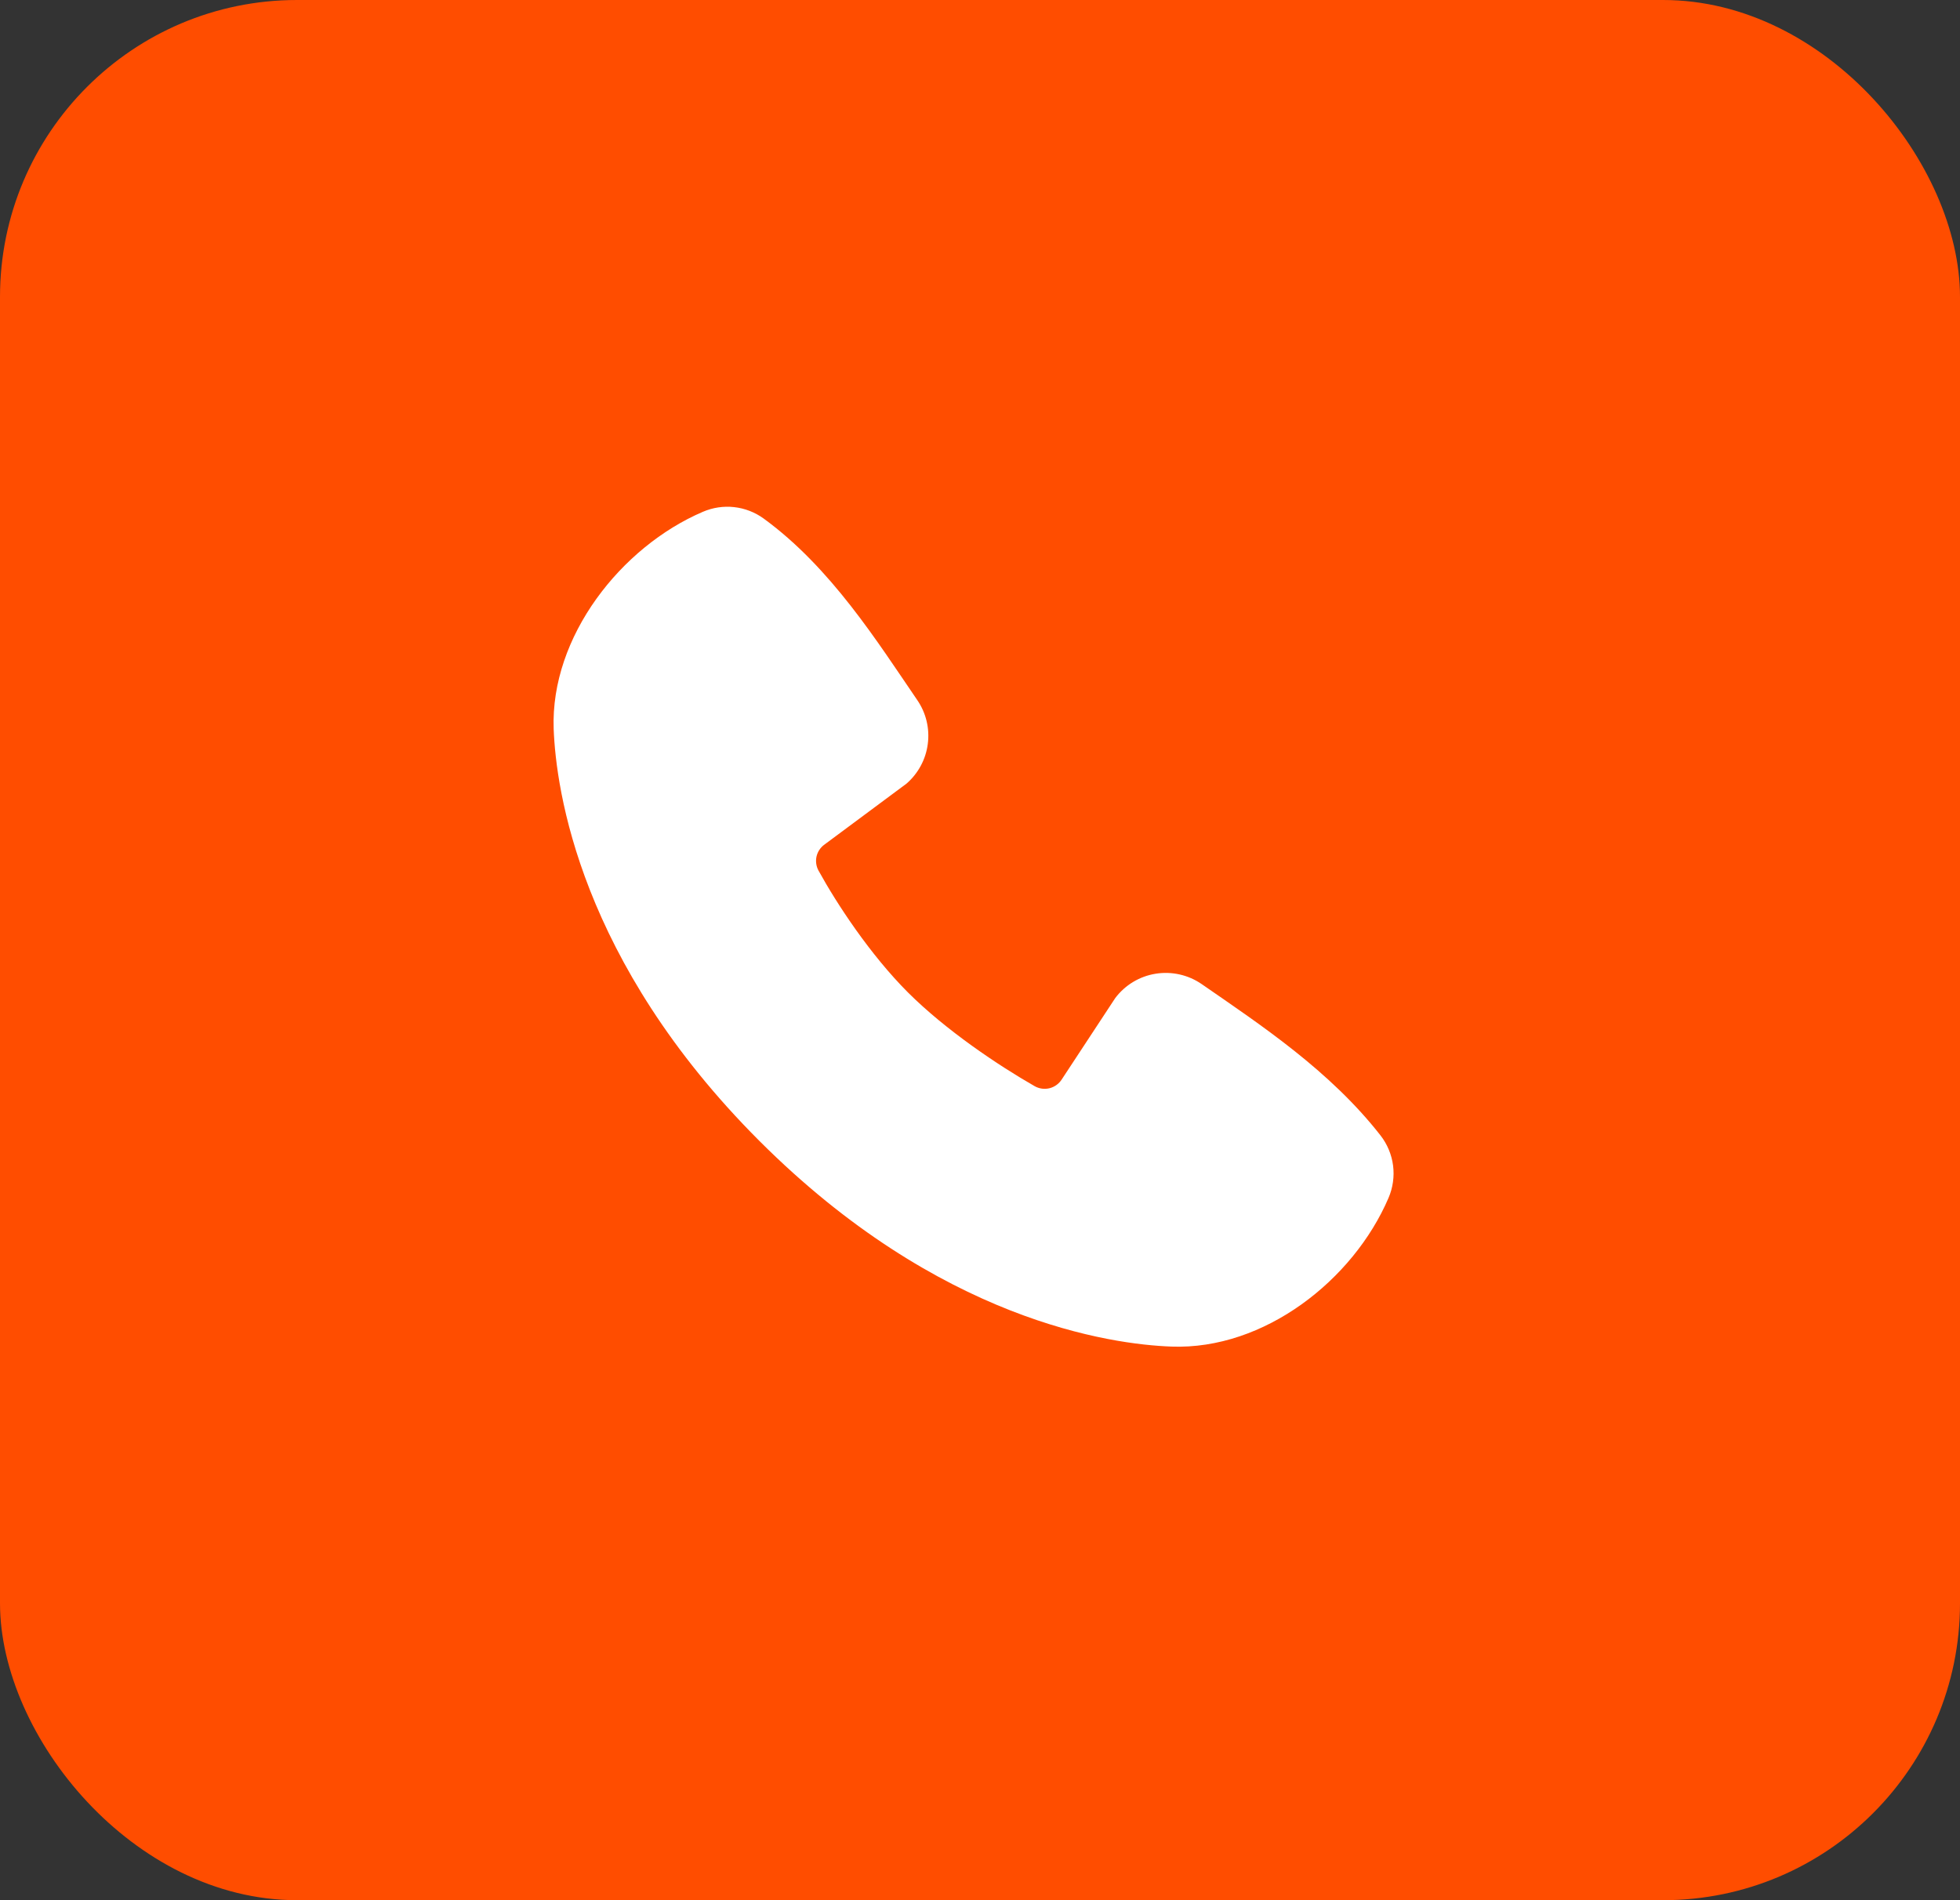 <?xml version="1.0" encoding="UTF-8"?> <svg xmlns="http://www.w3.org/2000/svg" width="33" height="32" viewBox="0 0 33 32" fill="none"><rect x="0" y="0" width="33" height="32" fill="#333333" stroke="none"/><rect width="33" height="32" rx="5" fill="#FF4D00"></rect><path fill-rule="evenodd" clip-rule="evenodd" d="M19.724 22.677C18.704 22.64 15.814 22.241 12.786 19.214C9.759 16.186 9.361 13.296 9.322 12.276C9.266 10.72 10.457 9.209 11.834 8.619C11.999 8.548 12.181 8.52 12.36 8.54C12.54 8.56 12.711 8.626 12.857 8.732C13.99 9.558 14.772 10.807 15.444 11.79C15.592 12.006 15.655 12.268 15.621 12.528C15.588 12.787 15.46 13.025 15.262 13.197L13.881 14.223C13.814 14.271 13.767 14.342 13.748 14.422C13.73 14.502 13.741 14.587 13.78 14.659C14.093 15.228 14.65 16.075 15.287 16.713C15.925 17.35 16.812 17.944 17.421 18.292C17.497 18.335 17.587 18.347 17.672 18.326C17.757 18.304 17.83 18.251 17.877 18.177L18.777 16.808C18.942 16.589 19.186 16.441 19.457 16.398C19.729 16.354 20.007 16.417 20.233 16.573C21.23 17.263 22.393 18.032 23.244 19.122C23.358 19.269 23.431 19.444 23.455 19.629C23.478 19.814 23.452 20.002 23.378 20.174C22.785 21.557 21.285 22.735 19.724 22.677Z" fill="white"></path></svg> 